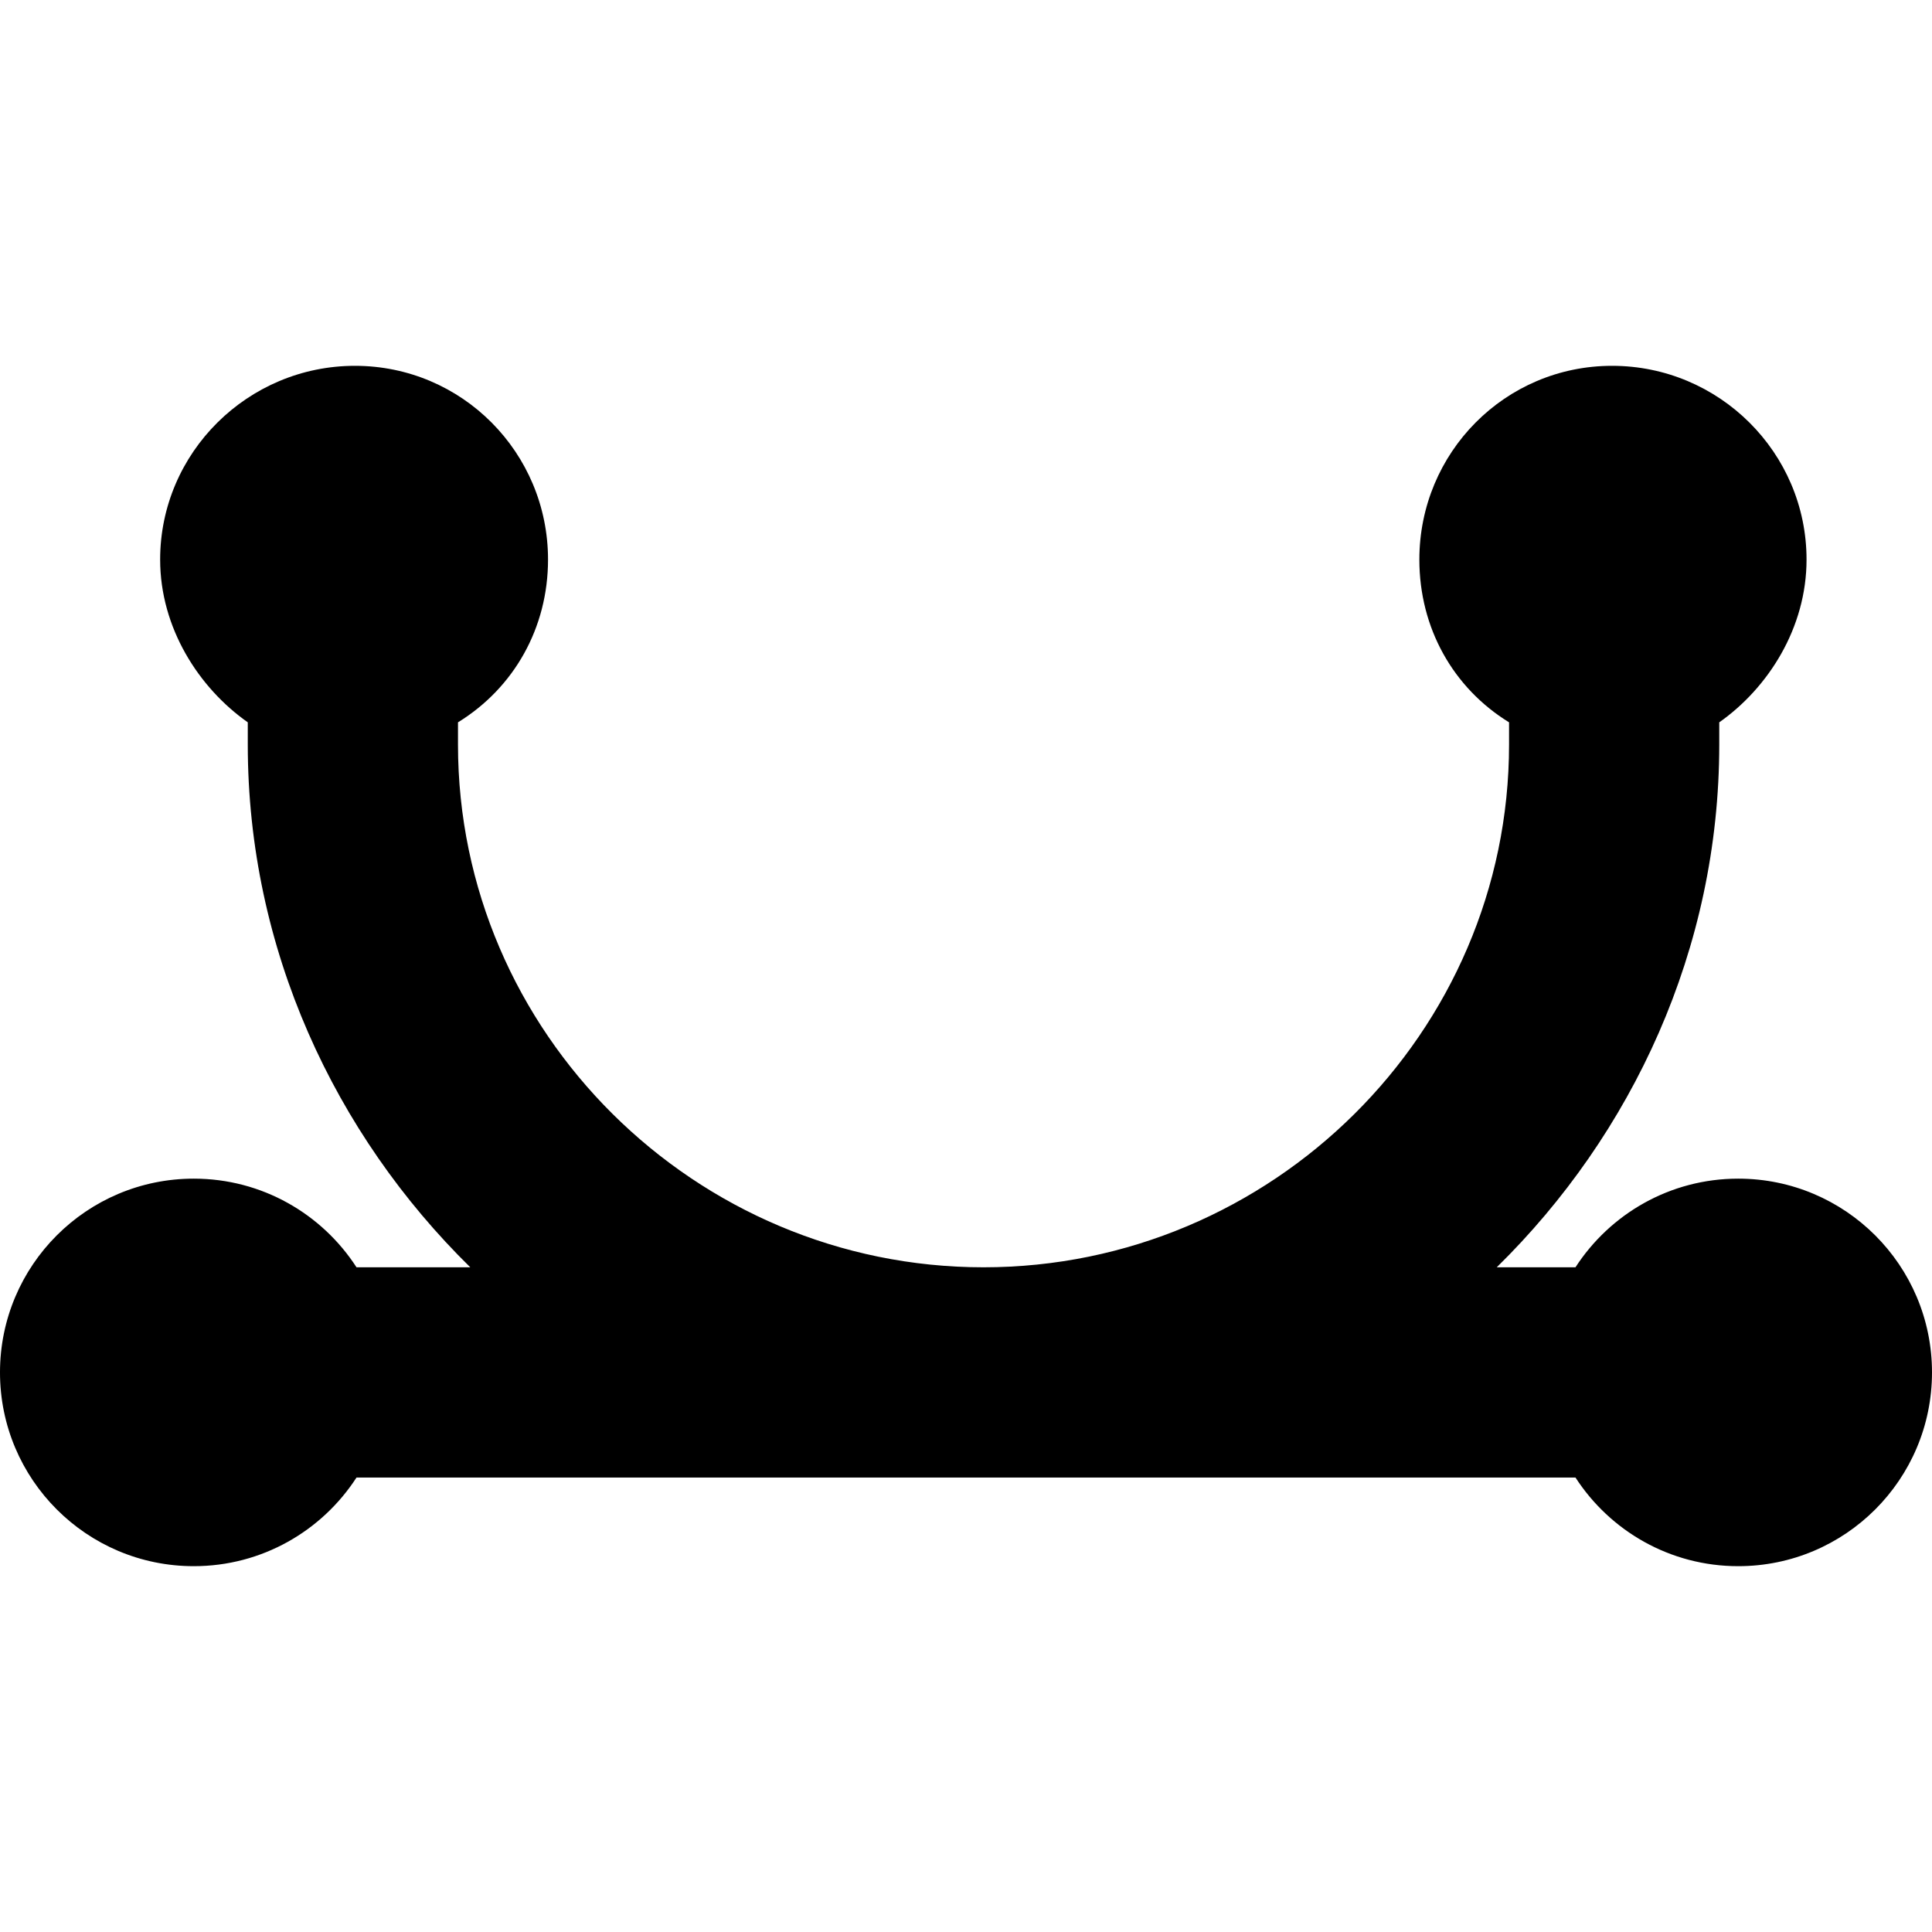 <?xml version="1.0" encoding="iso-8859-1"?>
<!-- Uploaded to: SVG Repo, www.svgrepo.com, Generator: SVG Repo Mixer Tools -->
<svg fill="#000000" height="800px" width="800px" version="1.1" id="Layer_1" xmlns="http://www.w3.org/2000/svg" xmlns:xlink="http://www.w3.org/1999/xlink" 
	 viewBox="0 0 512 512" xml:space="preserve">
<g>
	<g>
		<path d="M460.648,312.353c-18.09,0-33.982,9.363-43.132,23.496h-20.865c35.919-35.269,58.97-84.345,58.97-138.542v-5.881
			c12.999-9.147,23.132-25.041,23.132-43.13c0-28.359-23.173-51.35-51.532-51.35c-28.359,0-51.077,22.991-51.077,51.35
			c0,18.091,8.915,33.982,23.771,43.13v5.879c0,76.393-62.878,138.542-139.272,138.542s-139.272-62.15-139.272-138.542v-5.879
			c14.856-9.147,23.862-25.041,23.862-43.13c0-28.359-22.809-51.35-51.168-51.35s-51.625,22.989-51.625,51.35
			c0,18.089,10.224,33.982,23.223,43.13v5.881c0,54.197,23.05,103.273,58.969,138.542h-30.15
			c-9.147-14.135-25.041-23.496-43.132-23.496c-28.359,0-51.35,22.989-51.35,51.35c0,28.361,22.991,51.35,51.35,51.35
			c18.09,0,33.982-9.363,43.132-23.496h323.036c9.147,14.135,25.041,23.496,43.132,23.496c28.359,0,51.35-22.991,51.35-51.35
			S489.009,312.353,460.648,312.353z"/>
	</g>
</g>
</svg>